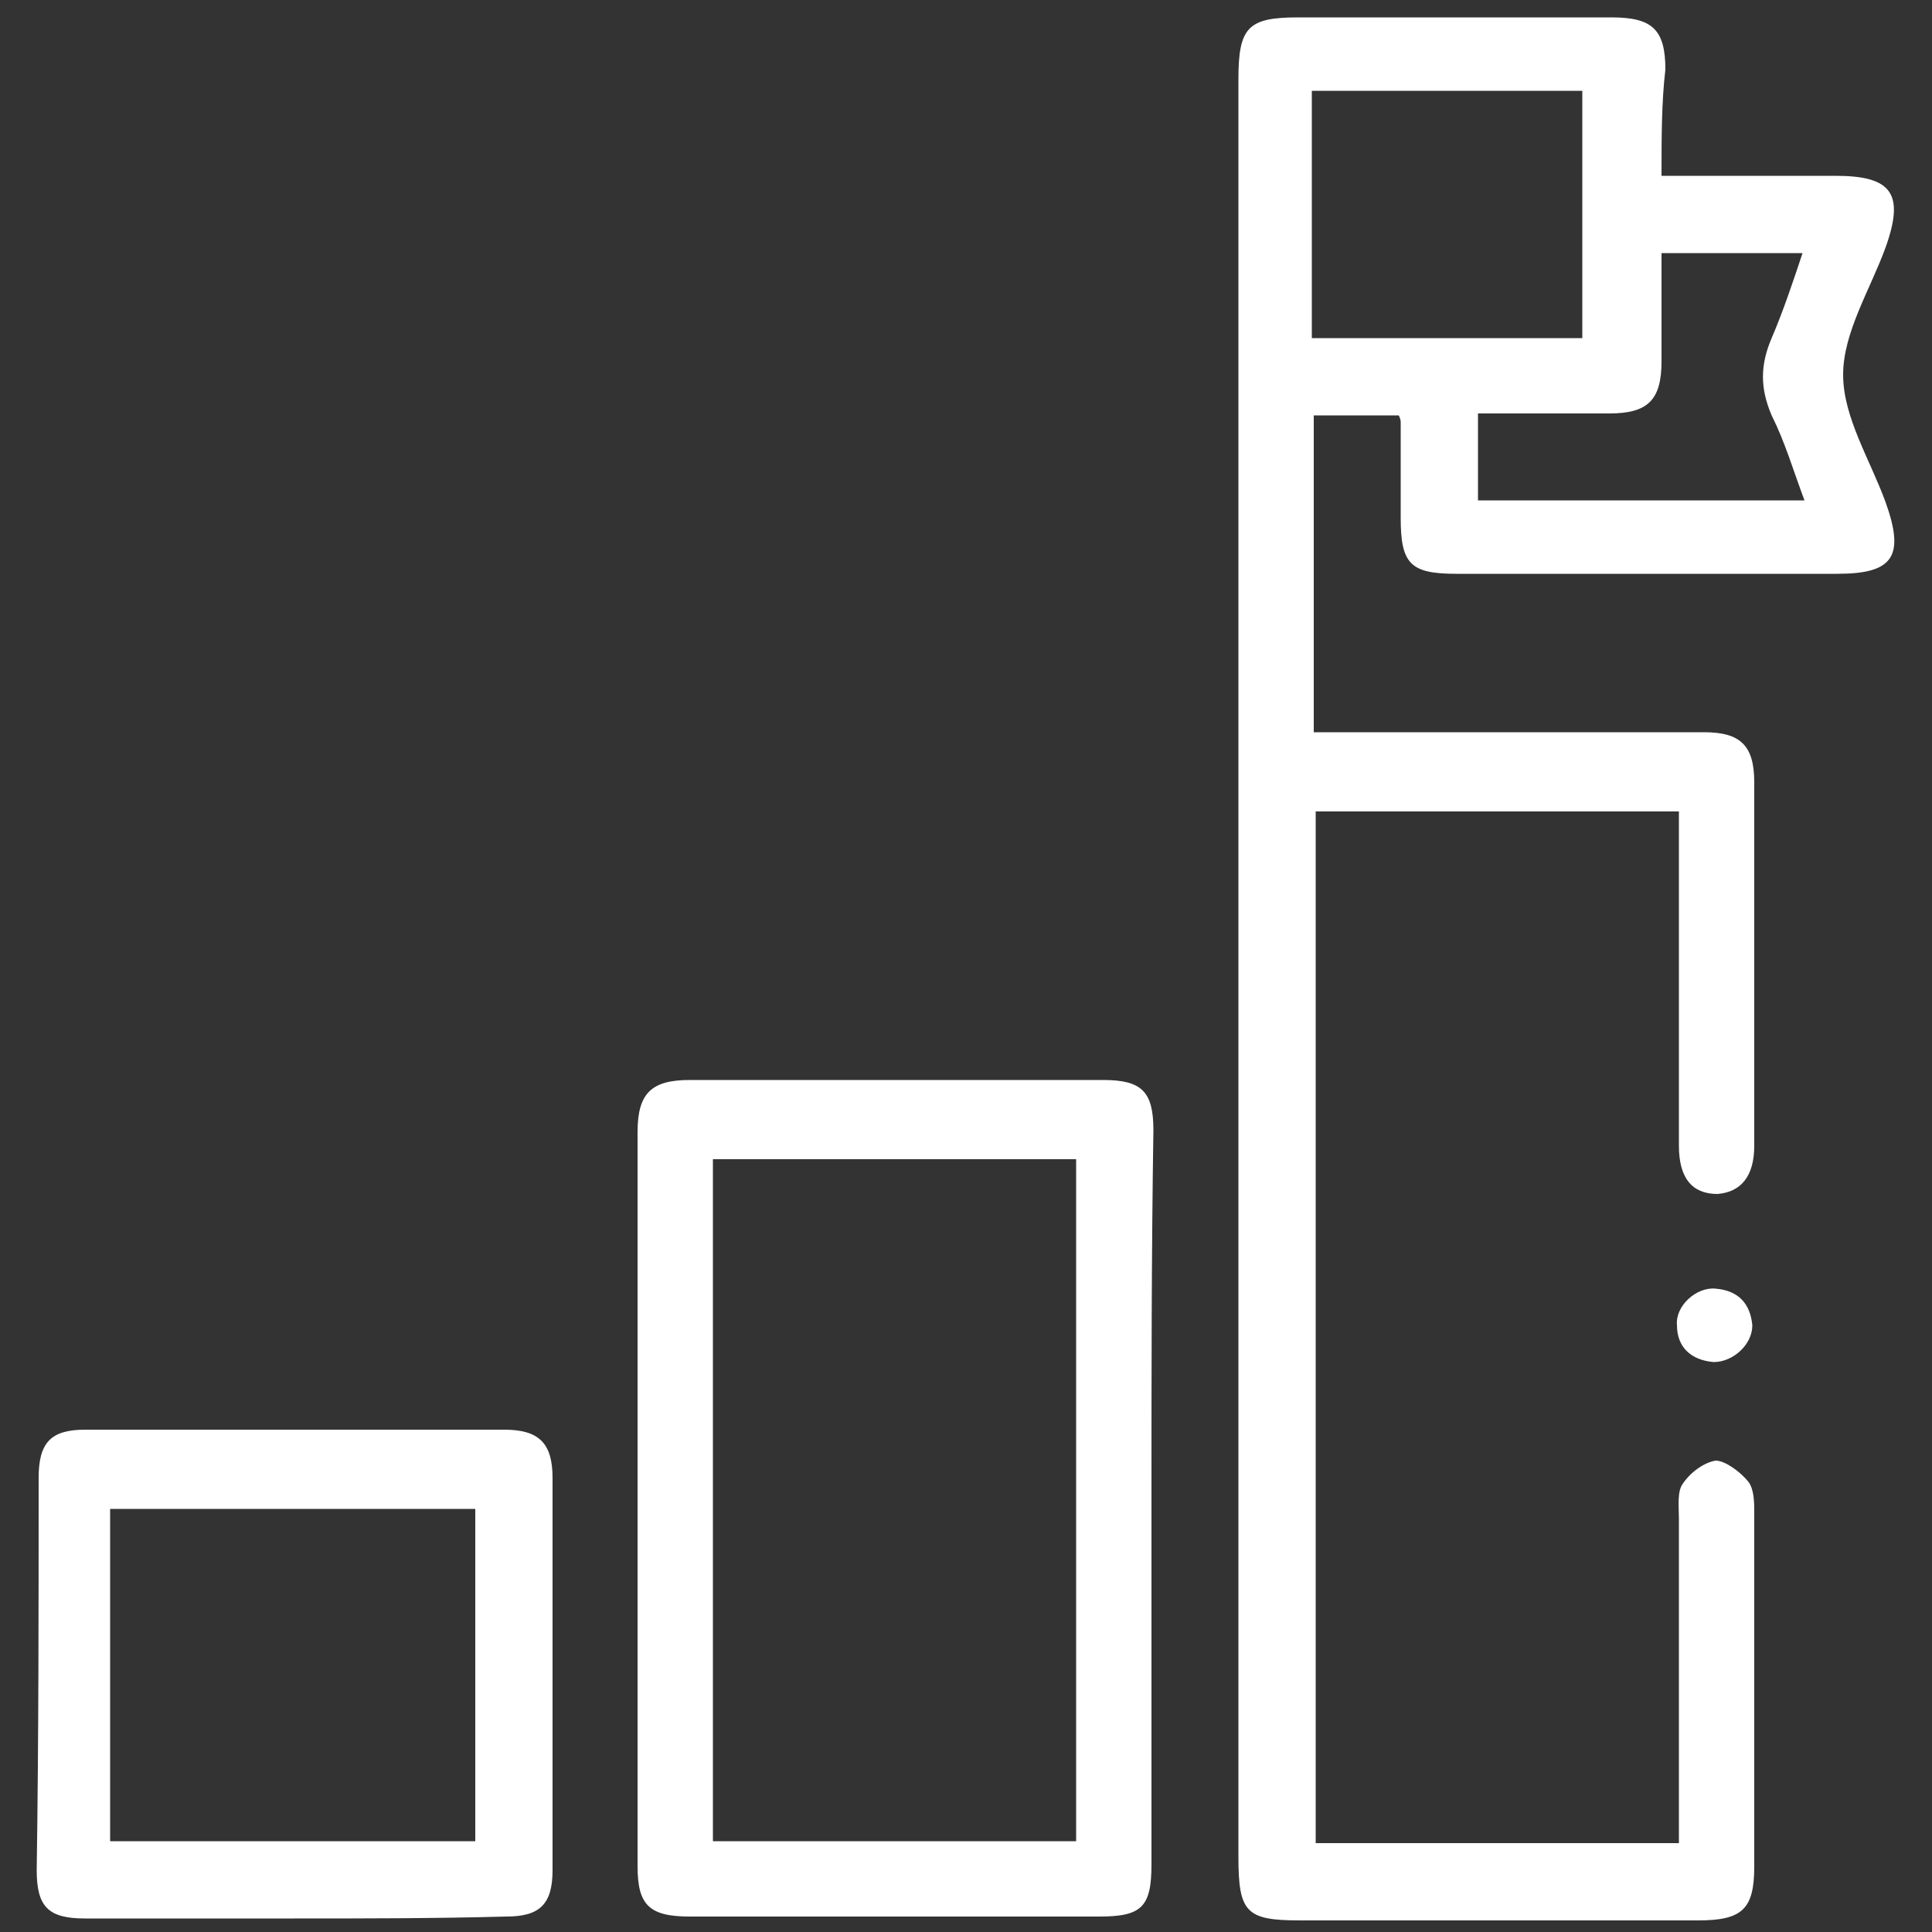 <?xml version="1.0" encoding="utf-8"?>
<!-- Generator: Adobe Illustrator 25.4.1, SVG Export Plug-In . SVG Version: 6.00 Build 0)  -->
<svg version="1.1" id="Layer_1" xmlns="http://www.w3.org/2000/svg" xmlns:xlink="http://www.w3.org/1999/xlink" x="0px" y="0px"
	 viewBox="0 0 100 100" style="enable-background:new 0 0 100 100;" xml:space="preserve">
<rect x="0" y="0" width="100" height="100" fill="#333333" stroke="none"/>
<style type="text/css">
	.st0{fill:#FFFFFF;}
</style>
<g>
	<path class="st0" d="M86,9.1c3.1,0,6.1,0,9,0c2.9,0,3.6,0.9,2.6,3.7c-0.8,2.2-2.2,4.4-2.2,6.6c0,2.2,1.4,4.4,2.2,6.6
		c1,2.8,0.4,3.7-2.5,3.7c-6.6,0-13.1,0-19.7,0c-2.4,0-2.9-0.5-2.9-2.9c0-1.6,0-3.3,0-4.9c0-0.1,0-0.2-0.1-0.4c-1.4,0-2.9,0-4.4,0
		c0,5.4,0,10.8,0,16.4c0.6,0,1.1,0,1.7,0c6.2,0,12.3,0,18.5,0c1.9,0,2.6,0.7,2.6,2.6c0,6.3,0,12.5,0,18.8c0,1.6-0.7,2.4-1.9,2.5
		c-1.3,0-2-0.8-2-2.5c0-5.2,0-10.4,0-15.5c0-0.6,0-1.1,0-1.8c-6.3,0-12.5,0-18.8,0c0,17.8,0,35.5,0,53.4c6.2,0,12.4,0,18.8,0
		c0-0.5,0-1.1,0-1.6c0-5.1,0-10.2,0-15.2c0-0.6-0.1-1.4,0.2-1.8c0.4-0.6,1.1-1.1,1.7-1.2c0.5,0,1.3,0.6,1.7,1.1
		c0.3,0.4,0.3,1.1,0.3,1.6c0,6.1,0,12.2,0,18.3c0,2.2-0.6,2.8-2.9,2.8c-6.9,0-13.8,0-20.6,0c-2.8,0-3.2-0.4-3.2-3.3
		c0-19,0-38.1,0-57.1c0-11.6,0-23.3,0-34.9c0-2.7,0.5-3.2,3.1-3.2c5.4,0,10.8,0,16.2,0c2.1,0,2.8,0.6,2.8,2.7C86,5.3,86,7.1,86,9.1z
		 M67.9,4.7c0,4.3,0,8.5,0,12.8c4.8,0,9.4,0,14,0c0-4.3,0-8.5,0-12.8C77.3,4.7,72.7,4.7,67.9,4.7z M93.4,25.9c-0.6-1.6-1-3-1.7-4.4
		c-0.6-1.4-0.6-2.6,0-4c0.6-1.4,1.1-2.9,1.6-4.4c-2.6,0-4.9,0-7.3,0c0,1.9,0,3.8,0,5.6c0,2-0.7,2.7-2.7,2.7c-2.2,0-4.5,0-6.8,0
		c0,1.6,0,3,0,4.5C82.1,25.9,87.6,25.9,93.4,25.9z"/>
	<path class="st0" d="M59.6,77.6c0,6.3,0,12.6,0,18.9c0,2.2-0.5,2.7-2.7,2.7c-7.1,0-14.2,0-21.2,0c-2.1,0-2.7-0.6-2.7-2.6
		c0-12.7,0-25.3,0-38c0-2,0.7-2.7,2.7-2.7c7.1,0,14.3,0,21.4,0c2,0,2.6,0.6,2.6,2.6C59.6,64.9,59.6,71.3,59.6,77.6z M55.7,95.3
		c0-11.8,0-23.5,0-35.3c-6.3,0-12.5,0-18.8,0c0,11.8,0,23.6,0,35.3C43.2,95.3,49.4,95.3,55.7,95.3z"/>
	<path class="st0" d="M15.2,99.3c-3.6,0-7.2,0-10.8,0c-1.9,0-2.5-0.6-2.5-2.5C2,90,2,83.2,2,76.5C2,74.7,2.6,74,4.4,74
		c7.2,0,14.5,0,21.7,0c1.8,0,2.5,0.7,2.5,2.5c0,6.8,0,13.5,0,20.3c0,1.8-0.7,2.4-2.4,2.4C22.5,99.3,18.8,99.3,15.2,99.3z M24.6,78.1
		c-6.3,0-12.6,0-18.9,0c0,5.8,0,11.5,0,17.2c6.3,0,12.6,0,18.9,0C24.6,89.4,24.6,83.8,24.6,78.1z"/>
	<path class="st0" d="M88.7,70.5c-1.2-0.1-1.9-0.8-1.9-1.9c-0.1-1,1-2,2-1.9c1.2,0.1,1.8,0.8,1.9,1.9C90.7,69.6,89.7,70.5,88.7,70.5
		z"/>
</g>
</svg>

